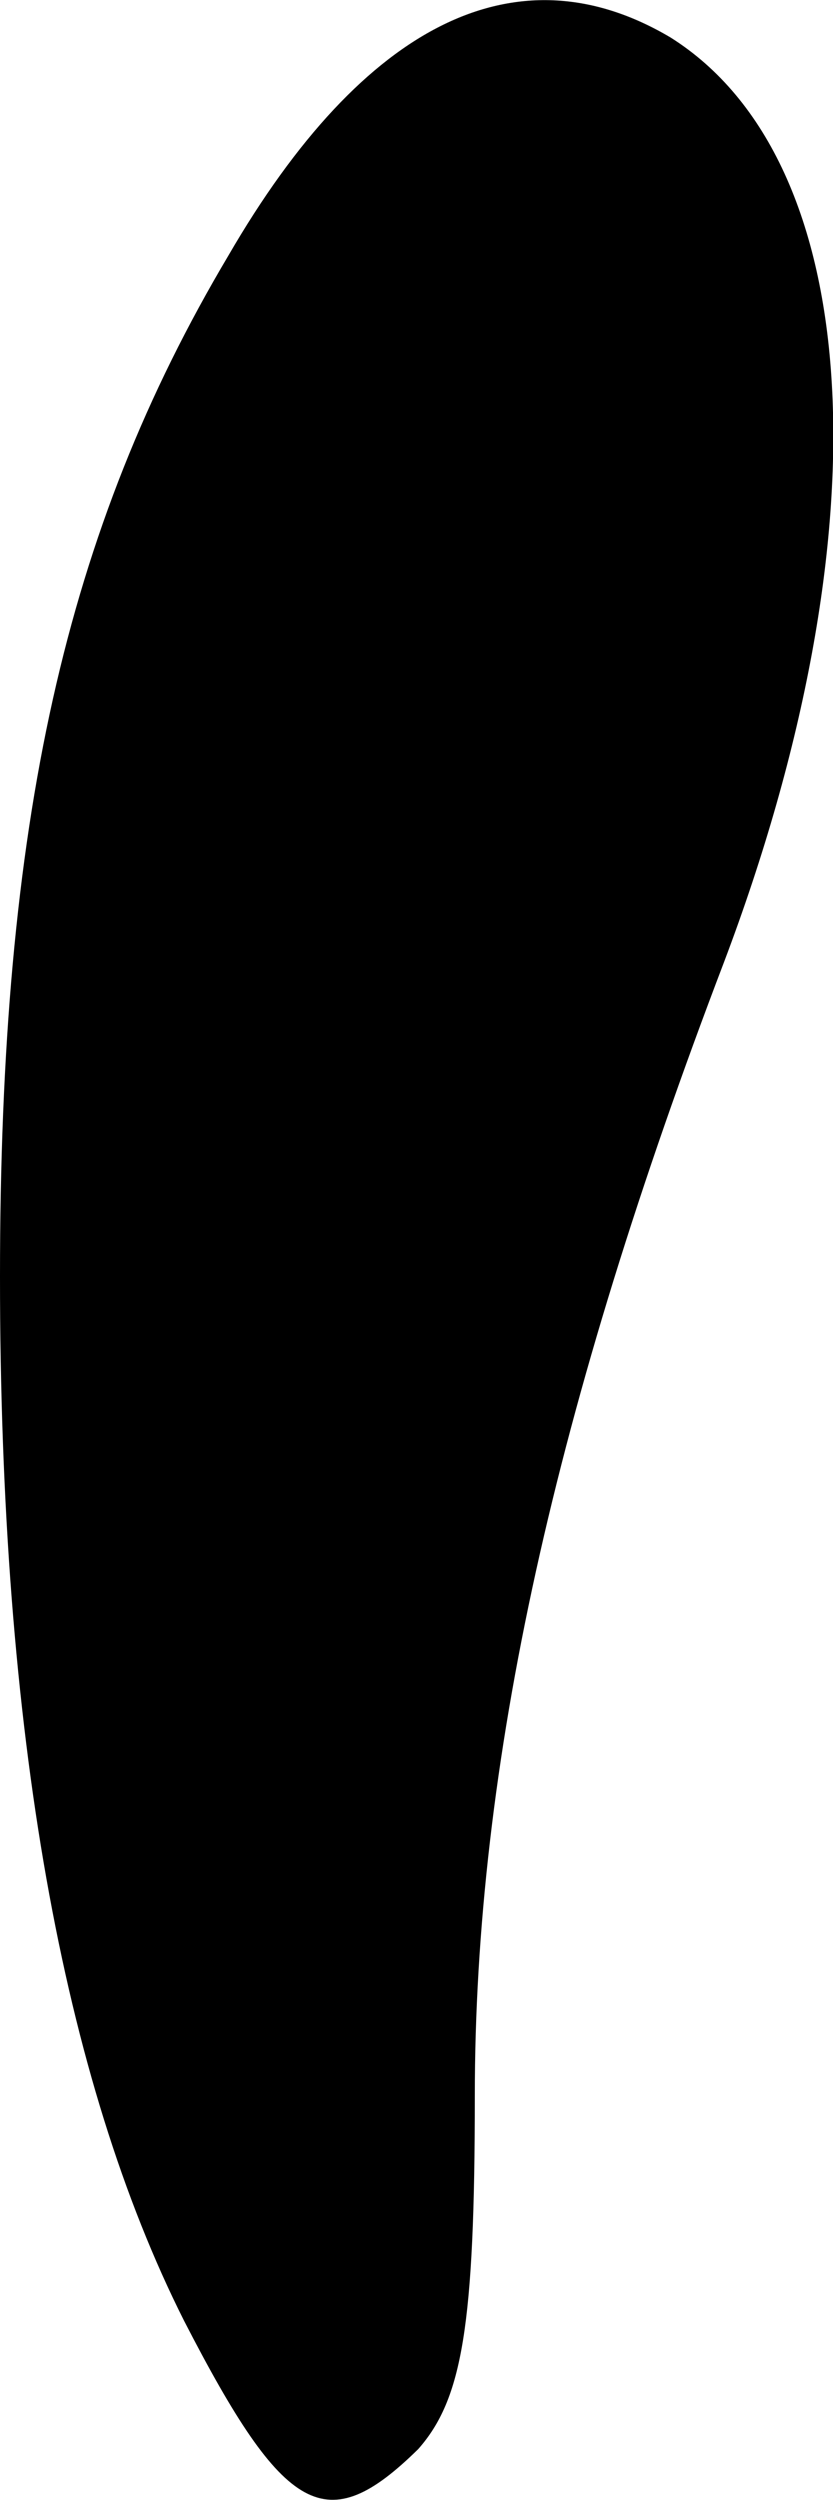 <?xml version="1.0" encoding="utf-8"?>
<svg xmlns="http://www.w3.org/2000/svg" fill="none" height="100%" overflow="visible" preserveAspectRatio="none" style="display: block;" viewBox="0 0 1 3" width="100%">
<path d="M0.221 2.785C0.075 2.495 0 2.078 0 1.532C0 0.987 0.078 0.637 0.274 0.307C0.438 0.024 0.623 -0.063 0.805 0.045C1.04 0.193 1.065 0.637 0.869 1.155C0.666 1.687 0.57 2.118 0.57 2.515C0.57 2.791 0.555 2.879 0.502 2.939C0.392 3.047 0.342 3.02 0.221 2.785Z" fill="black" id="Vector"/>
</svg>